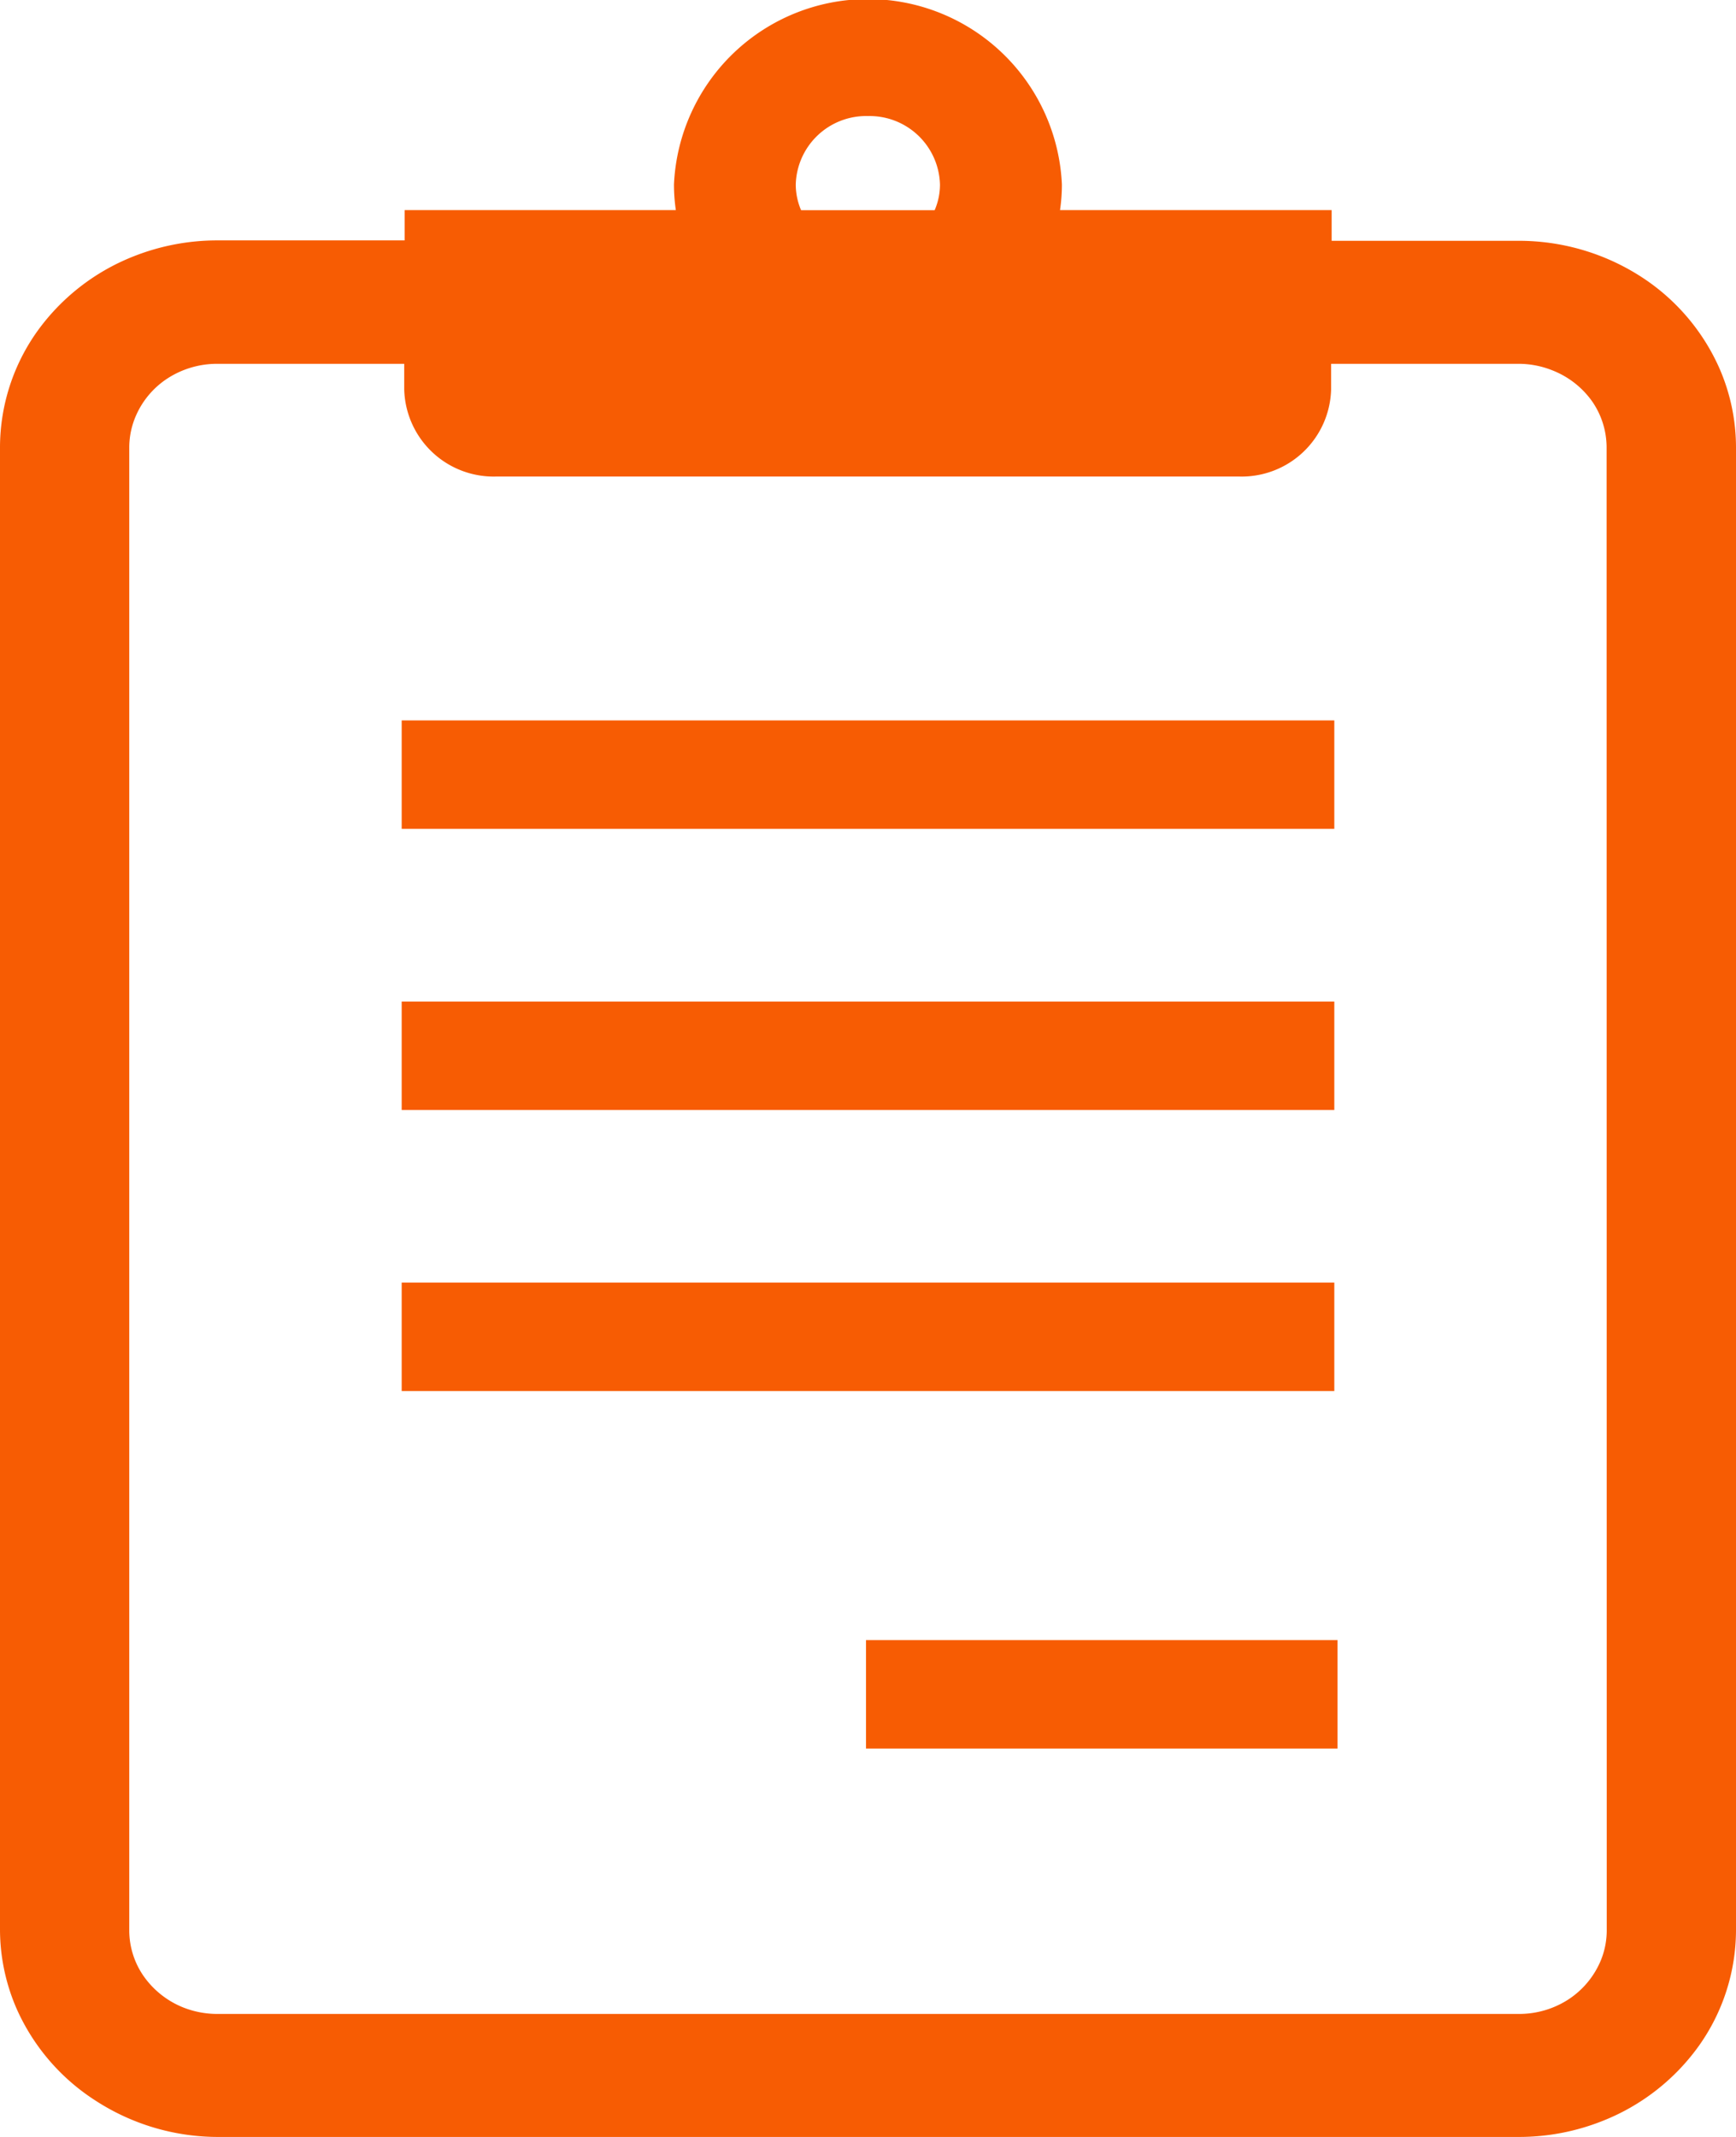 <svg xmlns="http://www.w3.org/2000/svg" width="13" height="16" viewBox="0 0 13 16"><defs><style>.a{fill:#f75c03;}</style></defs><g transform="translate(-2.842)"><path class="a" d="M15.714,2.749a1.573,1.573,0,0,0-.589-.681,1.688,1.688,0,0,0-.911-.265h-1.4v-.23H10.78a1.316,1.316,0,0,0,.014-.192,1.454,1.454,0,0,0-2.905,0,1.312,1.312,0,0,0,.014.192H5.872V1.8H4.47a1.7,1.7,0,0,0-.634.122,1.616,1.616,0,0,0-.716.56,1.5,1.5,0,0,0-.278.866v11.1a1.487,1.487,0,0,0,.128.6,1.577,1.577,0,0,0,.589.681A1.684,1.684,0,0,0,4.47,16h9.744a1.69,1.69,0,0,0,.634-.122,1.614,1.614,0,0,0,.716-.56,1.5,1.5,0,0,0,.278-.866V3.352A1.48,1.48,0,0,0,15.714,2.749ZM9.342.869a.527.527,0,0,1,.539.513.483.483,0,0,1-.04.192h-1a.491.491,0,0,1-.04-.192A.527.527,0,0,1,9.342.869Zm5.532,13.583a.591.591,0,0,1-.052.244.644.644,0,0,1-.239.277.678.678,0,0,1-.369.106H4.47a.69.69,0,0,1-.257-.049.663.663,0,0,1-.291-.228.6.6,0,0,1-.112-.35V3.352a.594.594,0,0,1,.052-.244A.637.637,0,0,1,4.1,2.831a.683.683,0,0,1,.369-.107h1.4v.192a.67.67,0,0,0,.687.652h5.567a.67.67,0,0,0,.687-.652V2.724h1.4a.681.681,0,0,1,.257.049A.659.659,0,0,1,14.761,3a.606.606,0,0,1,.112.351Z"/><rect class="a" width="6.984" height="0.812" transform="translate(5.85 5.394)"/><rect class="a" width="6.984" height="0.812" transform="translate(5.85 7.499)"/><rect class="a" width="6.984" height="0.812" transform="translate(5.85 9.603)"/><rect class="a" width="3.531" height="0.812" transform="translate(9.327 12.28)"/></g></svg>
